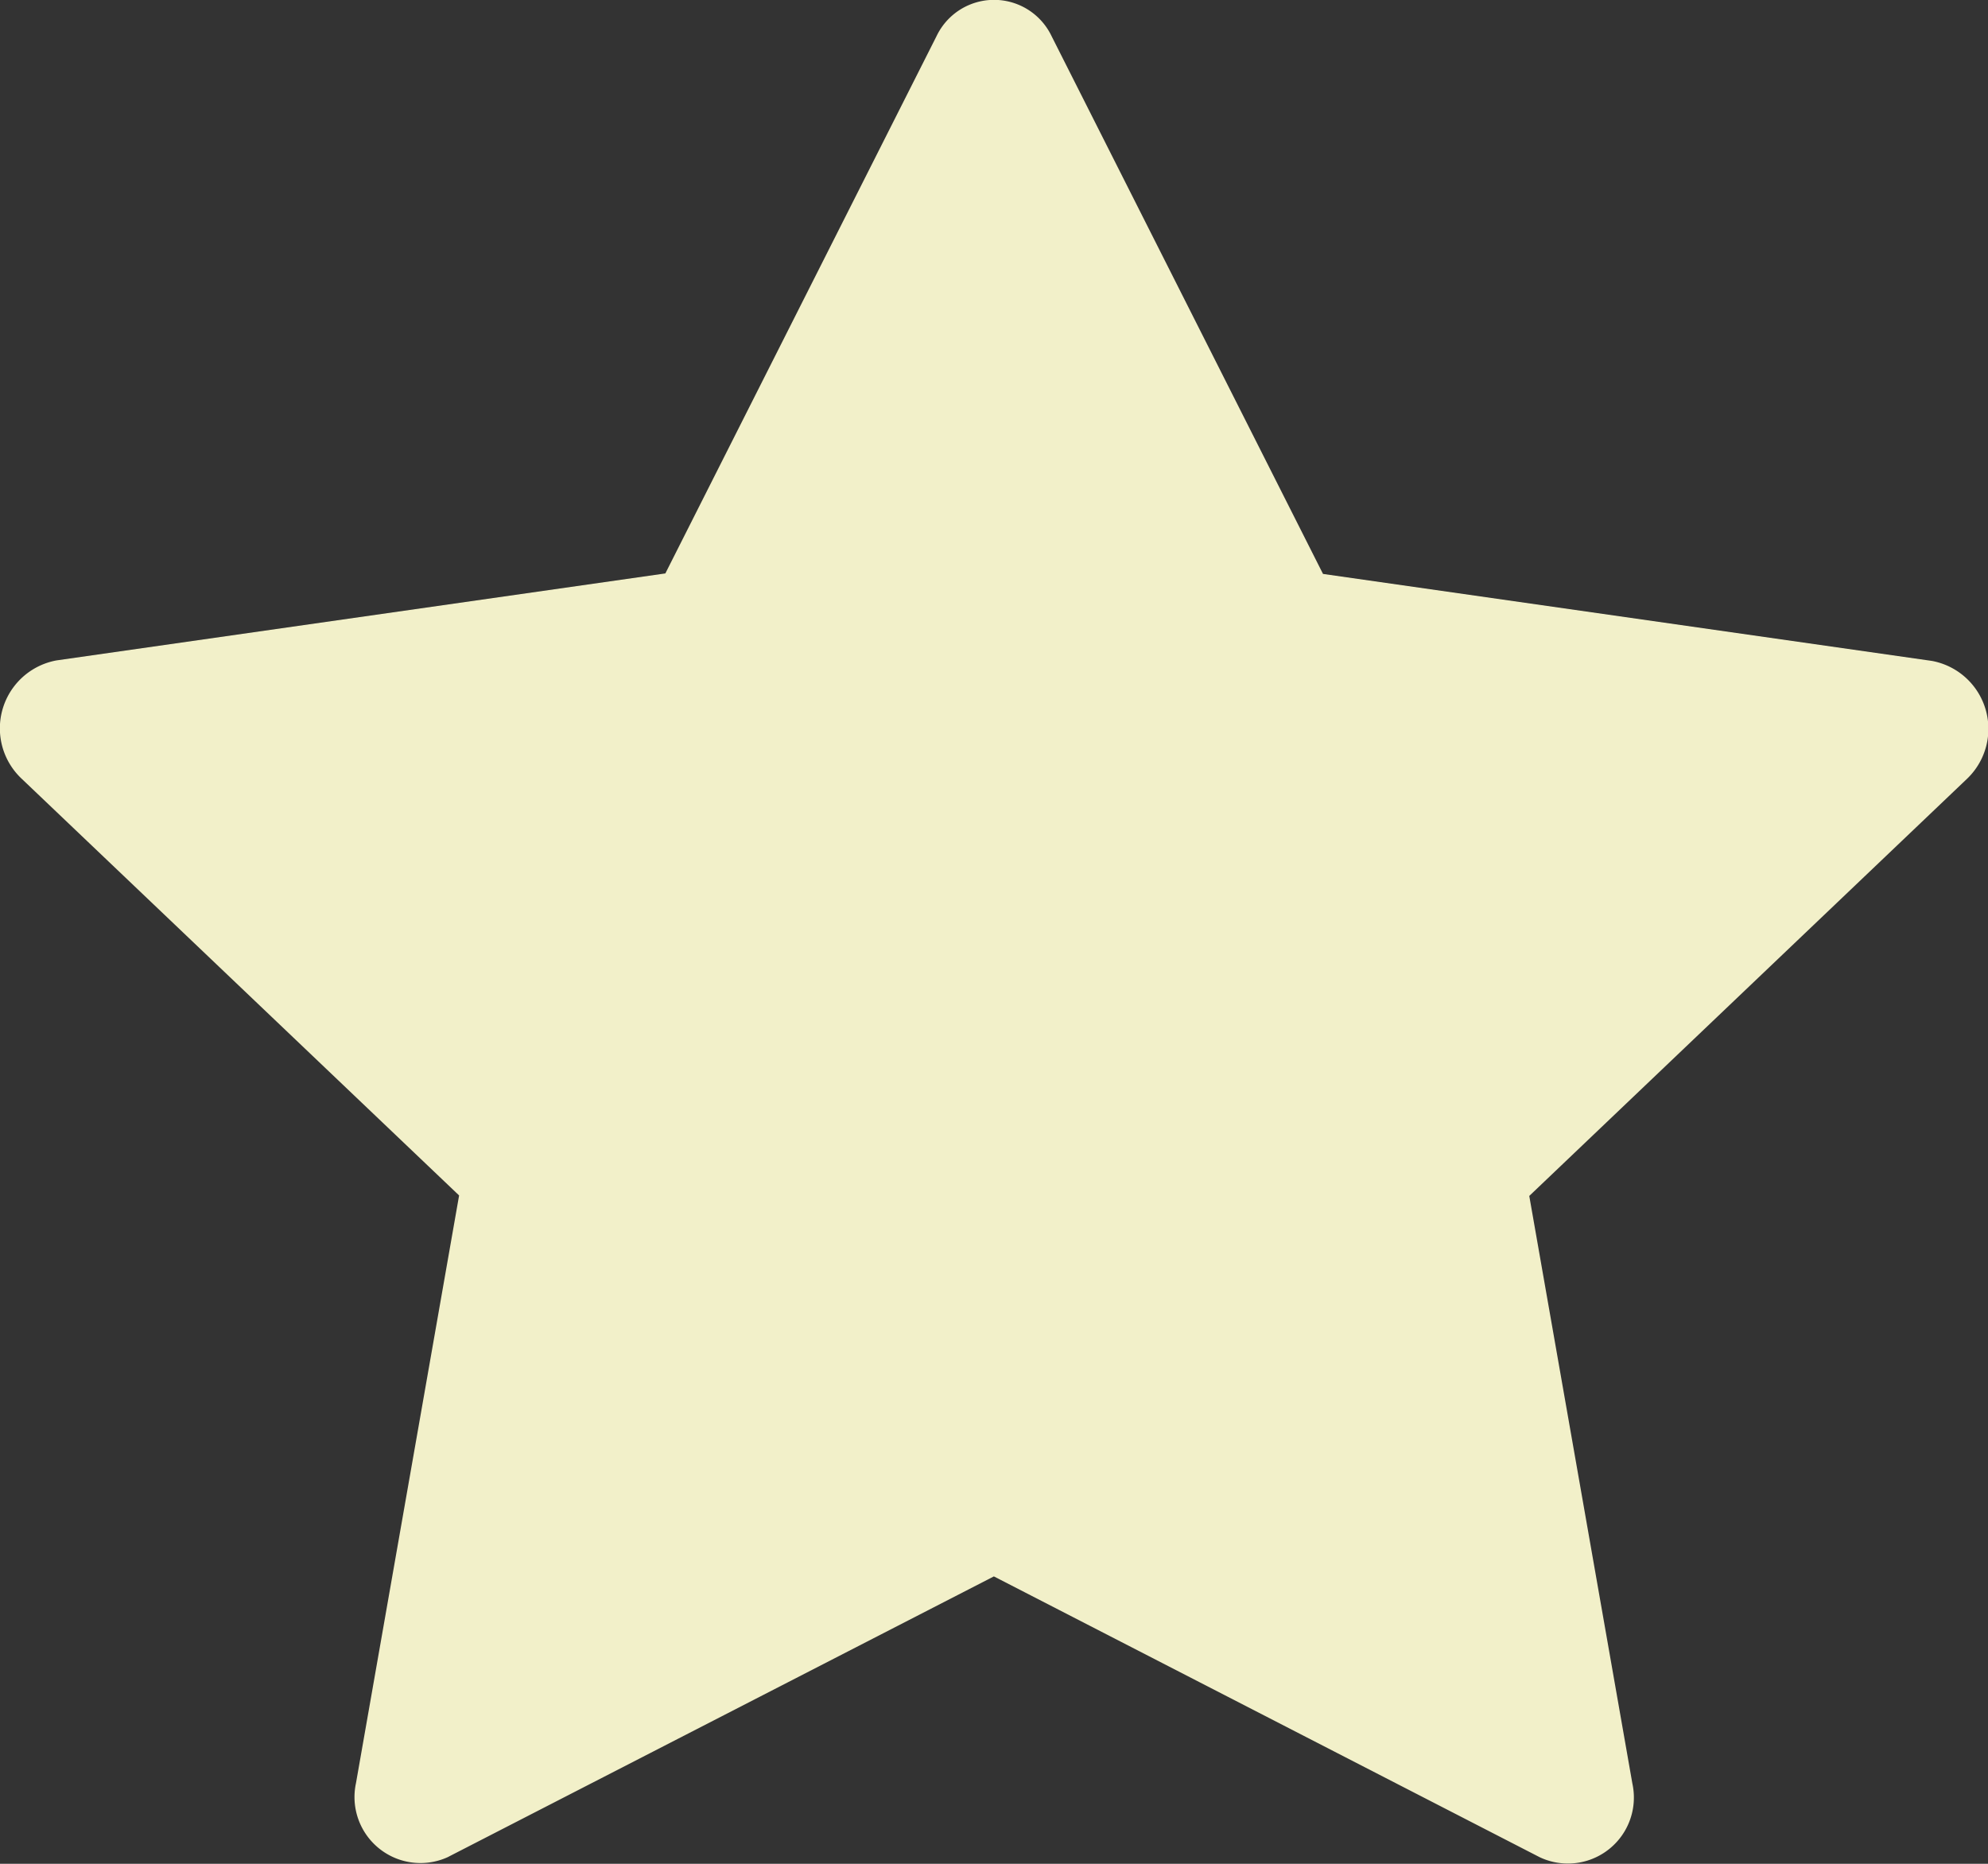 <svg xmlns="http://www.w3.org/2000/svg" width="16" height="15" viewBox="0 0 16 15">
  <rect x="0" y="0" width="16" height="15" fill="#333333" stroke="none"/>
  <path id="star-fill" d="M3.612,15.443a.531.531,0,0,1-.746-.592l.83-4.73L.173,6.765a.556.556,0,0,1,.283-.95l4.9-.7L7.538.792a.513.513,0,0,1,.927,0l2.184,4.327,4.9.7a.556.556,0,0,1,.282.95l-3.522,3.356.83,4.73a.531.531,0,0,1-.746.592L8,13.187,3.611,15.443Z" transform="translate(-0.001 -0.5)" fill="#f2f0c9"/>
</svg>

